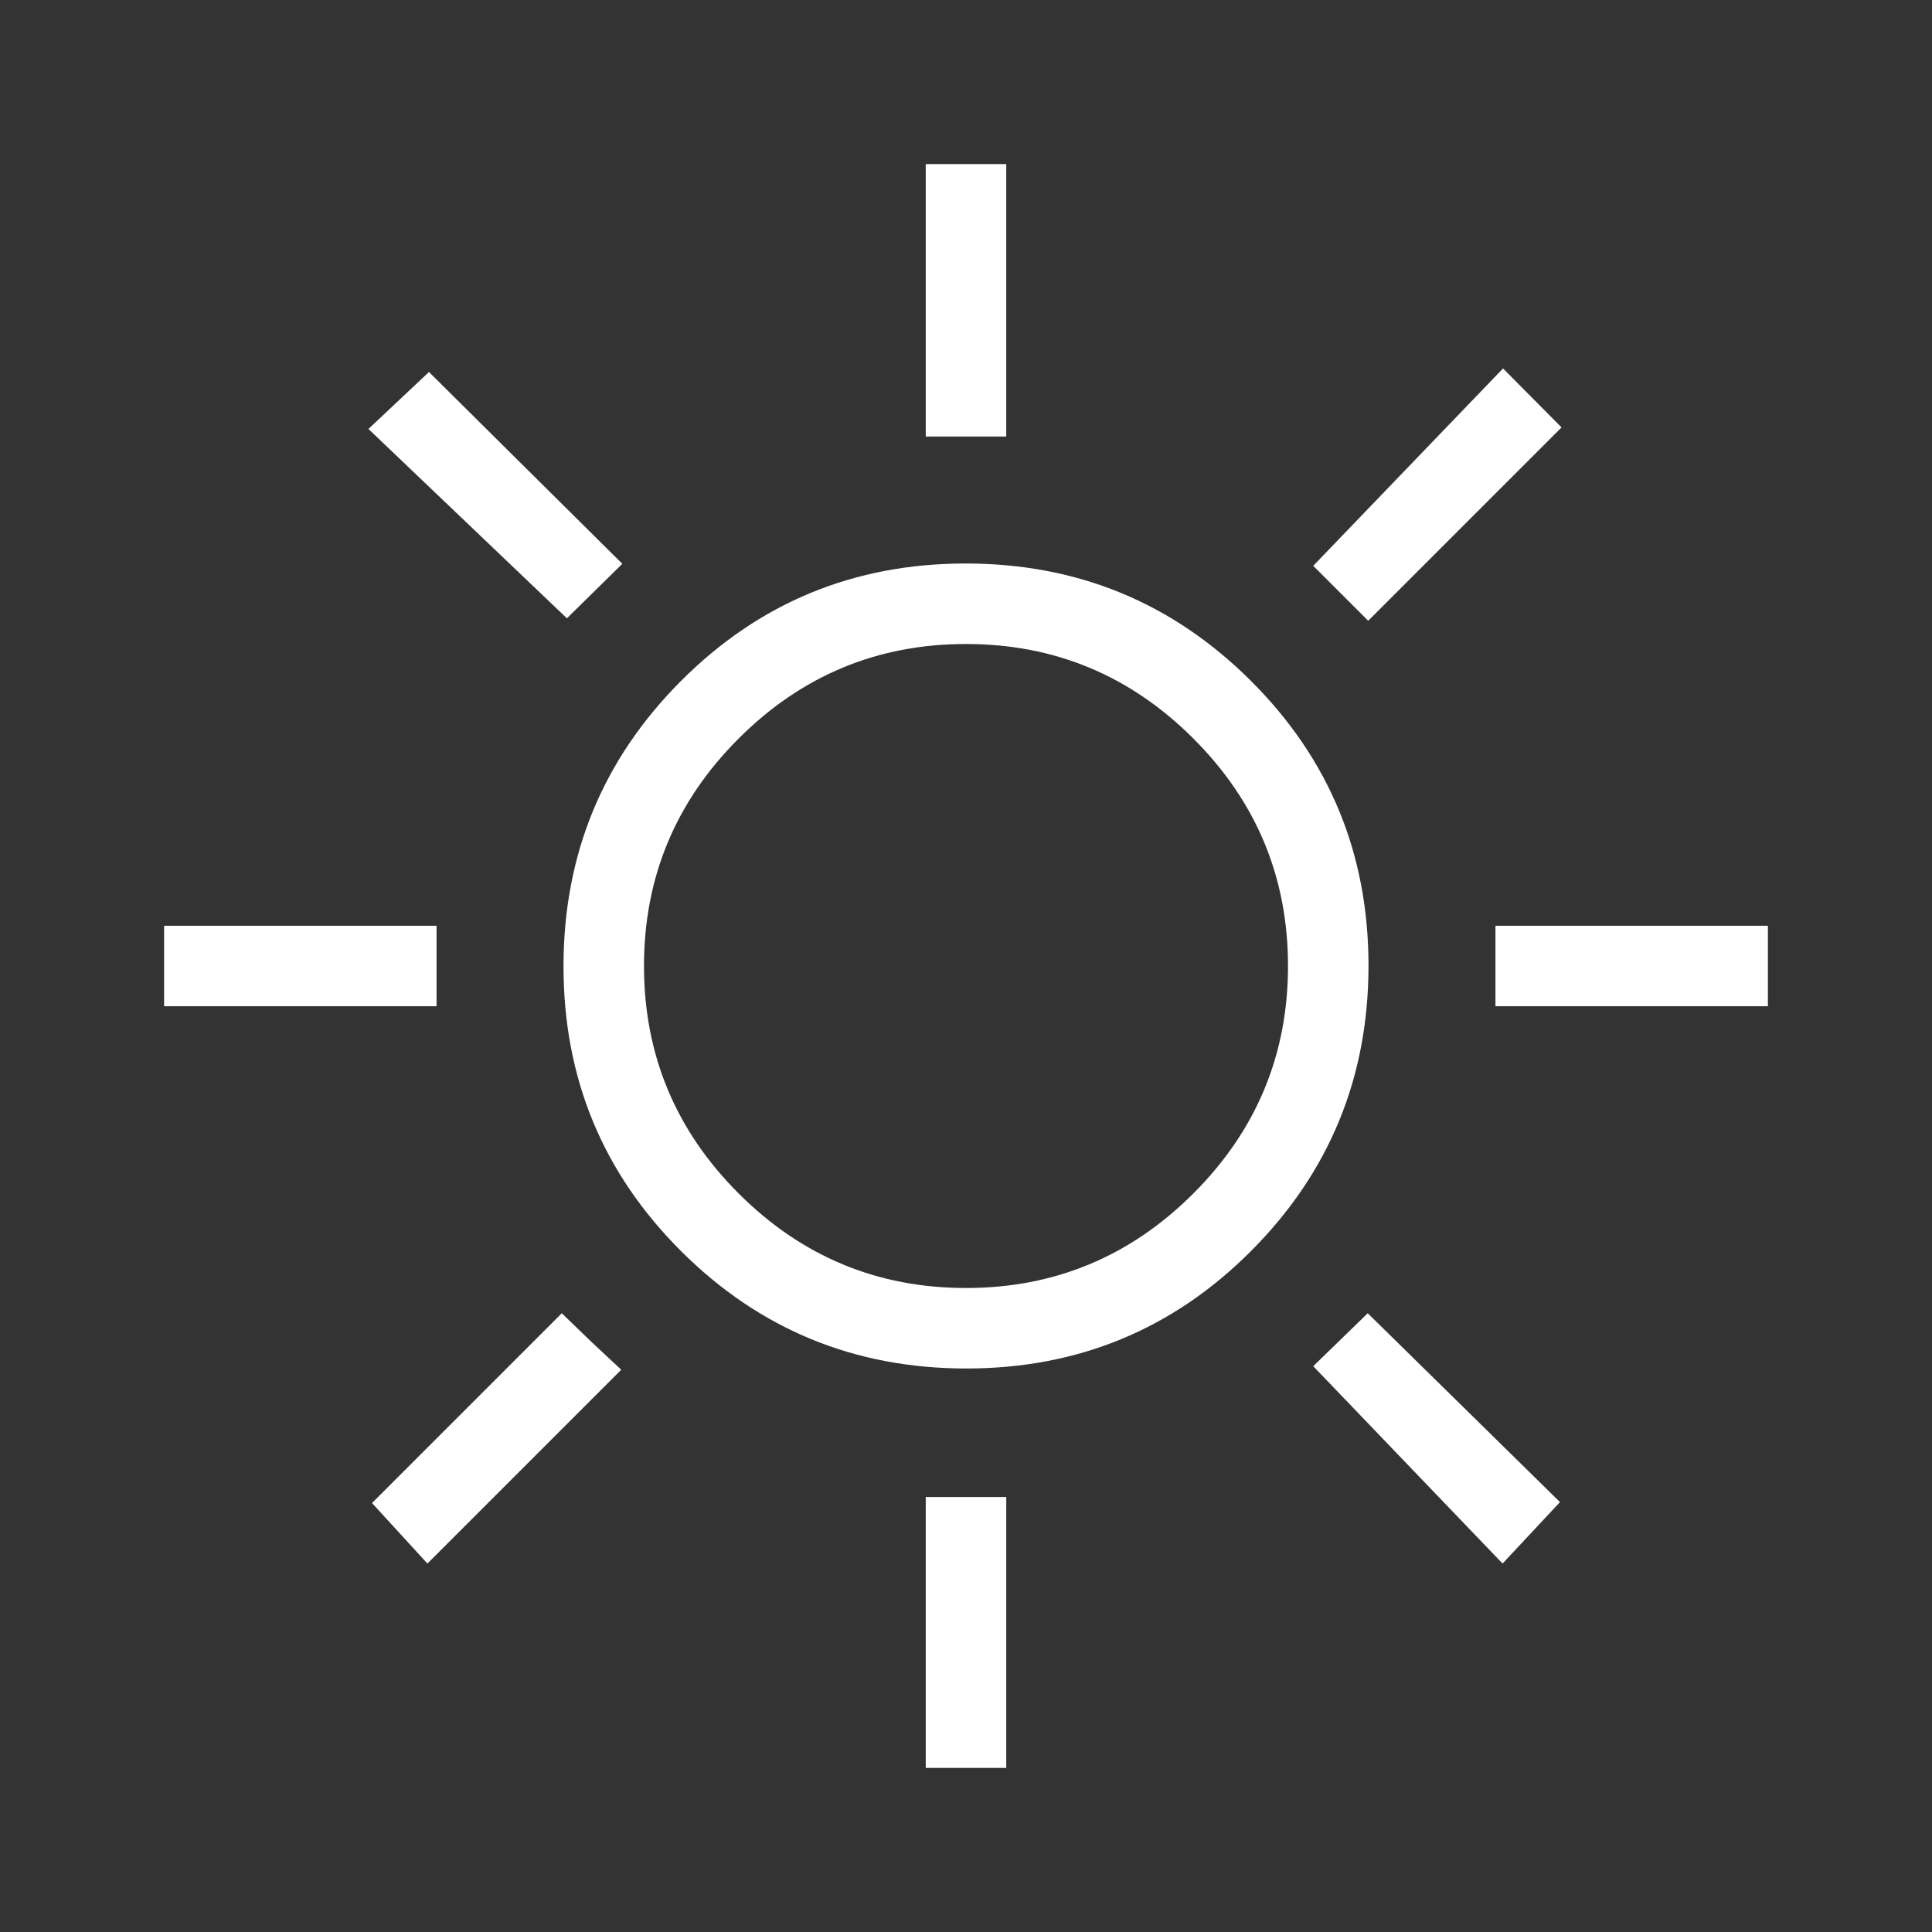<svg width="250" height="250" viewBox="0 0 250 250" fill="none" xmlns="http://www.w3.org/2000/svg">
<rect x="0" y="0" width="250" height="250" fill="#333333" stroke="none"/>
<mask id="mask0_923_2206" style="mask-type:alpha" maskUnits="userSpaceOnUse" x="0" y="0" width="250" height="250">
<rect width="250" height="250" fill="#D9D9D9"/>
</mask>
<g mask="url(#mask0_923_2206)">
<path d="M119.792 56.49V21.234H130.208V56.49H119.792ZM177.044 80.328L169.932 73.216L194.492 47.677L202.063 55.307L177.044 80.328ZM193.51 130.208V119.792H228.766V130.208H193.51ZM119.792 228.766V193.711H130.208V228.766H119.792ZM73.357 80.008L47.677 55.508L55.508 48.138L80.529 72.956L73.357 80.008ZM194.432 202.323L169.932 176.784L176.984 169.932L201.862 194.37L194.432 202.323ZM21.234 130.208V119.792H56.49V130.208H21.234ZM55.307 202.323L48.138 194.492L72.695 169.932L76.443 173.557L80.388 177.245L55.307 202.323ZM125.047 177.083C110.592 177.083 98.29 172.024 88.141 161.906C77.991 151.788 72.917 139.502 72.917 125.047C72.917 110.592 77.976 98.29 88.094 88.141C98.212 77.991 110.498 72.917 124.953 72.917C139.408 72.917 151.71 77.976 161.859 88.094C172.009 98.212 177.083 110.498 177.083 124.953C177.083 139.408 172.024 151.71 161.906 161.859C151.788 172.009 139.502 177.083 125.047 177.083ZM125 166.667C136.458 166.667 146.267 162.587 154.427 154.427C162.587 146.267 166.667 136.458 166.667 125C166.667 113.542 162.587 103.733 154.427 95.573C146.267 87.413 136.458 83.333 125 83.333C113.542 83.333 103.733 87.413 95.573 95.573C87.413 103.733 83.333 113.542 83.333 125C83.333 136.458 87.413 146.267 95.573 154.427C103.733 162.587 113.542 166.667 125 166.667Z" fill="white"/>
</g>
</svg>
